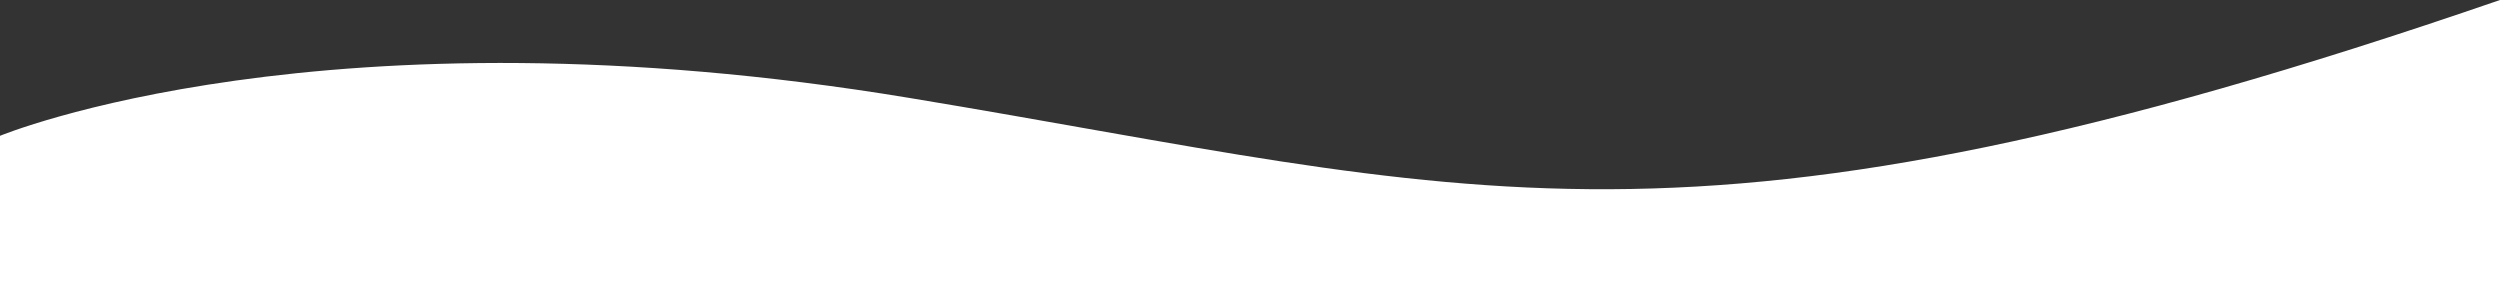 <?xml version="1.0" encoding="UTF-8"?> <svg xmlns="http://www.w3.org/2000/svg" width="535" height="63.587" viewBox="0 0 535 63.587"><rect x="0" y="0" width="535" height="63.587" fill="#333333" stroke="none"/><path id="Path_11855" data-name="Path 11855" d="M0,29.065S69.55.259,194.606,20.958C315.182,40.881,360.456,60.114,535,0V63.587H0Z" fill="#fff"></path></svg> 